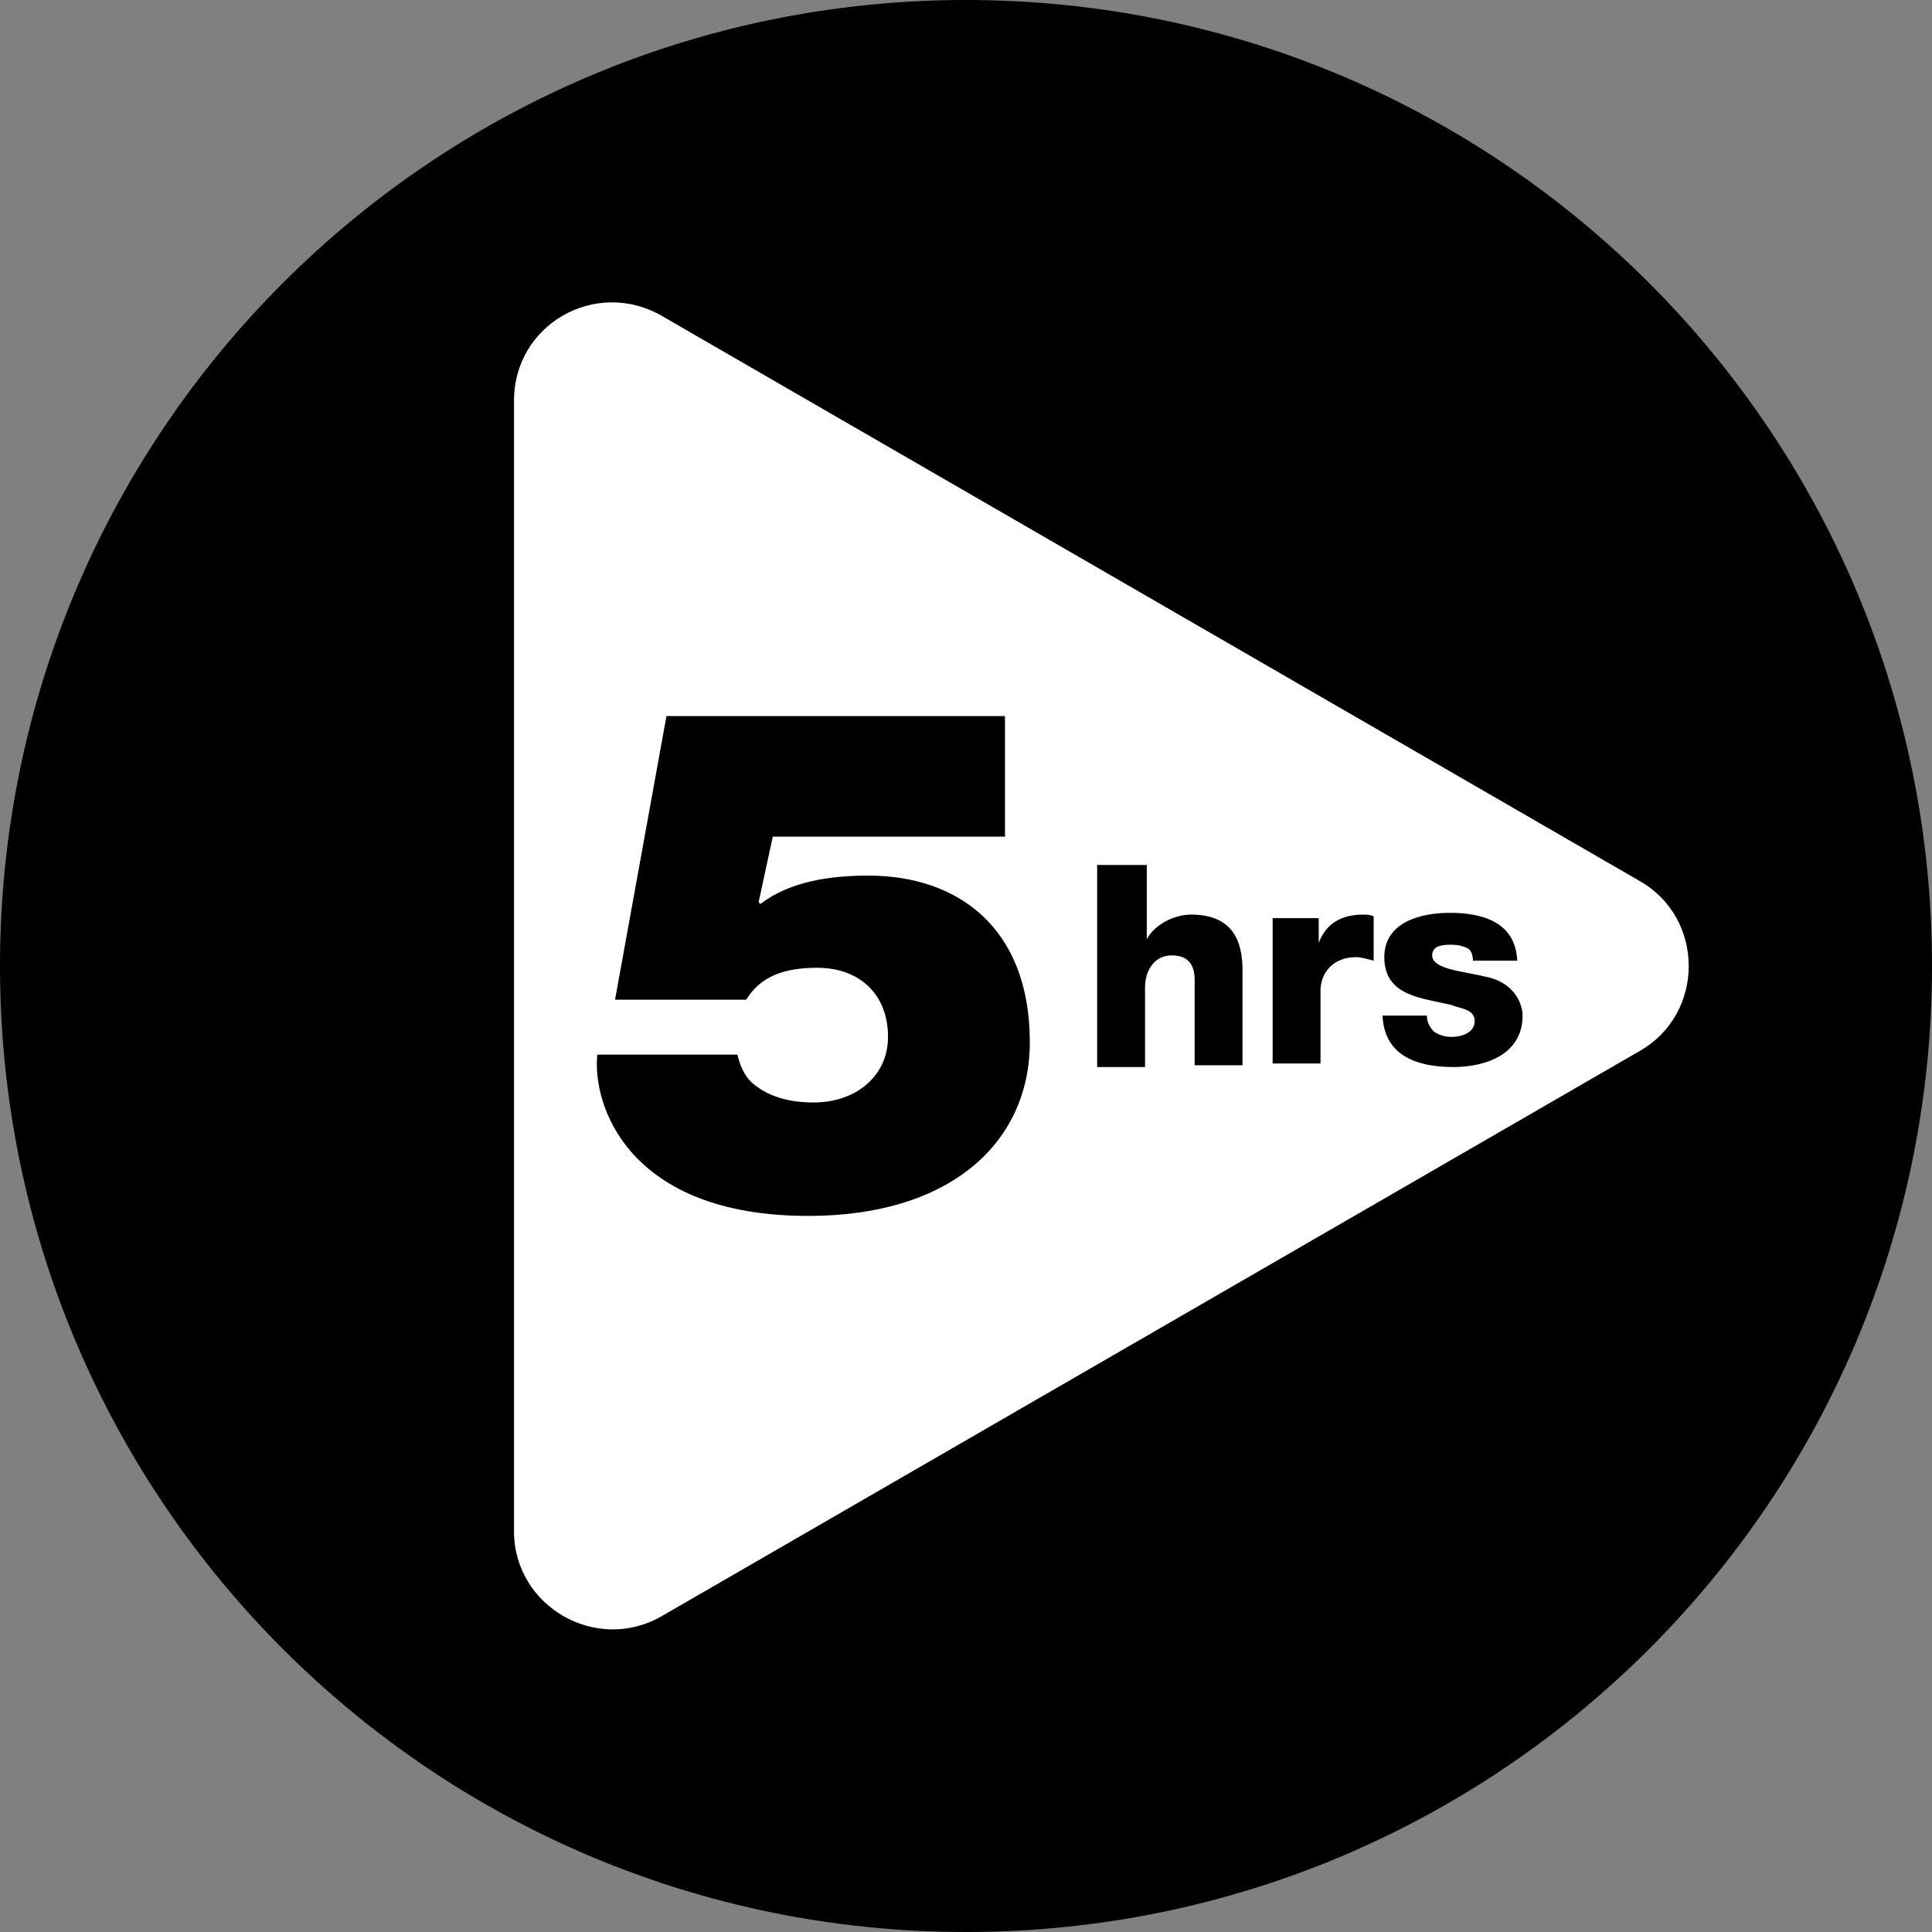 <?xml version="1.0" encoding="UTF-8"?>
<svg id="Working" xmlns="http://www.w3.org/2000/svg" viewBox="0 0 10.9 10.9">
  <rect x="0" y="0" width="10.9" height="10.9" fill="#808080" stroke="none"/>
  <g id="icon-3">
    <path d="m10.9,5.45c0,3.01-2.44,5.45-5.45,5.45S0,8.46,0,5.45,2.44,0,5.45,0s5.45,2.44,5.45,5.45Z" style="fill: #000; stroke-width: 0px;"/>
    <path d="m9.25,4.97L3.73,1.78c-.37-.21-.83.05-.83.48v6.38c0,.42.46.69.83.48l5.52-3.19c.37-.21.37-.75,0-.96Z" style="fill: #fff; stroke-width: 0px;"/>
    <g>
      <path d="m6.2,4.88h.27v.42h0c.04-.08.15-.14.25-.14.27,0,.29.2.29.32v.53h-.27v-.48c0-.08-.03-.14-.13-.14s-.15.09-.15.18v.45h-.27v-1.14h.01Z" style="fill: #000; stroke-width: 0px;"/>
      <path d="m7.18,5.18h.26v.14h0c.04-.11.13-.16.25-.16.02,0,.04,0,.06.01v.25c-.04-.01-.07-.02-.1-.02-.13,0-.2.09-.2.19v.41h-.27v-.82Z" style="fill: #000; stroke-width: 0px;"/>
      <path d="m8.05,5.73c0,.04.02.07.04.09.03.02.06.03.1.03.05,0,.13-.02.13-.09s-.09-.07-.13-.09c-.17-.04-.38-.05-.38-.27,0-.2.21-.25.37-.25.18,0,.37.05.38.27h-.25c0-.03-.01-.06-.03-.07s-.05-.02-.09-.02-.11,0-.11.06c0,.08.18.09.3.12.16.03.21.15.21.22,0,.22-.21.29-.39.29-.2,0-.39-.06-.4-.29h.25Z" style="fill: #000; stroke-width: 0px;"/>
    </g>
    <path d="m5.65,4.72h-1.29l-.08.37.01.01c.17-.13.4-.16.61-.16.5,0,.91.29.91.94,0,.56-.44.98-1.25.98-1.02,0-1.22-.63-1.19-.91h.79c.02.08.05.14.11.18.08.06.19.09.32.09.24,0,.42-.15.42-.37,0-.24-.16-.39-.4-.39-.19,0-.32.05-.4.18h-.74l.29-1.6h1.91v.68h-.02Z" style="fill: #000; stroke-width: 0px;"/>
  </g>
</svg>